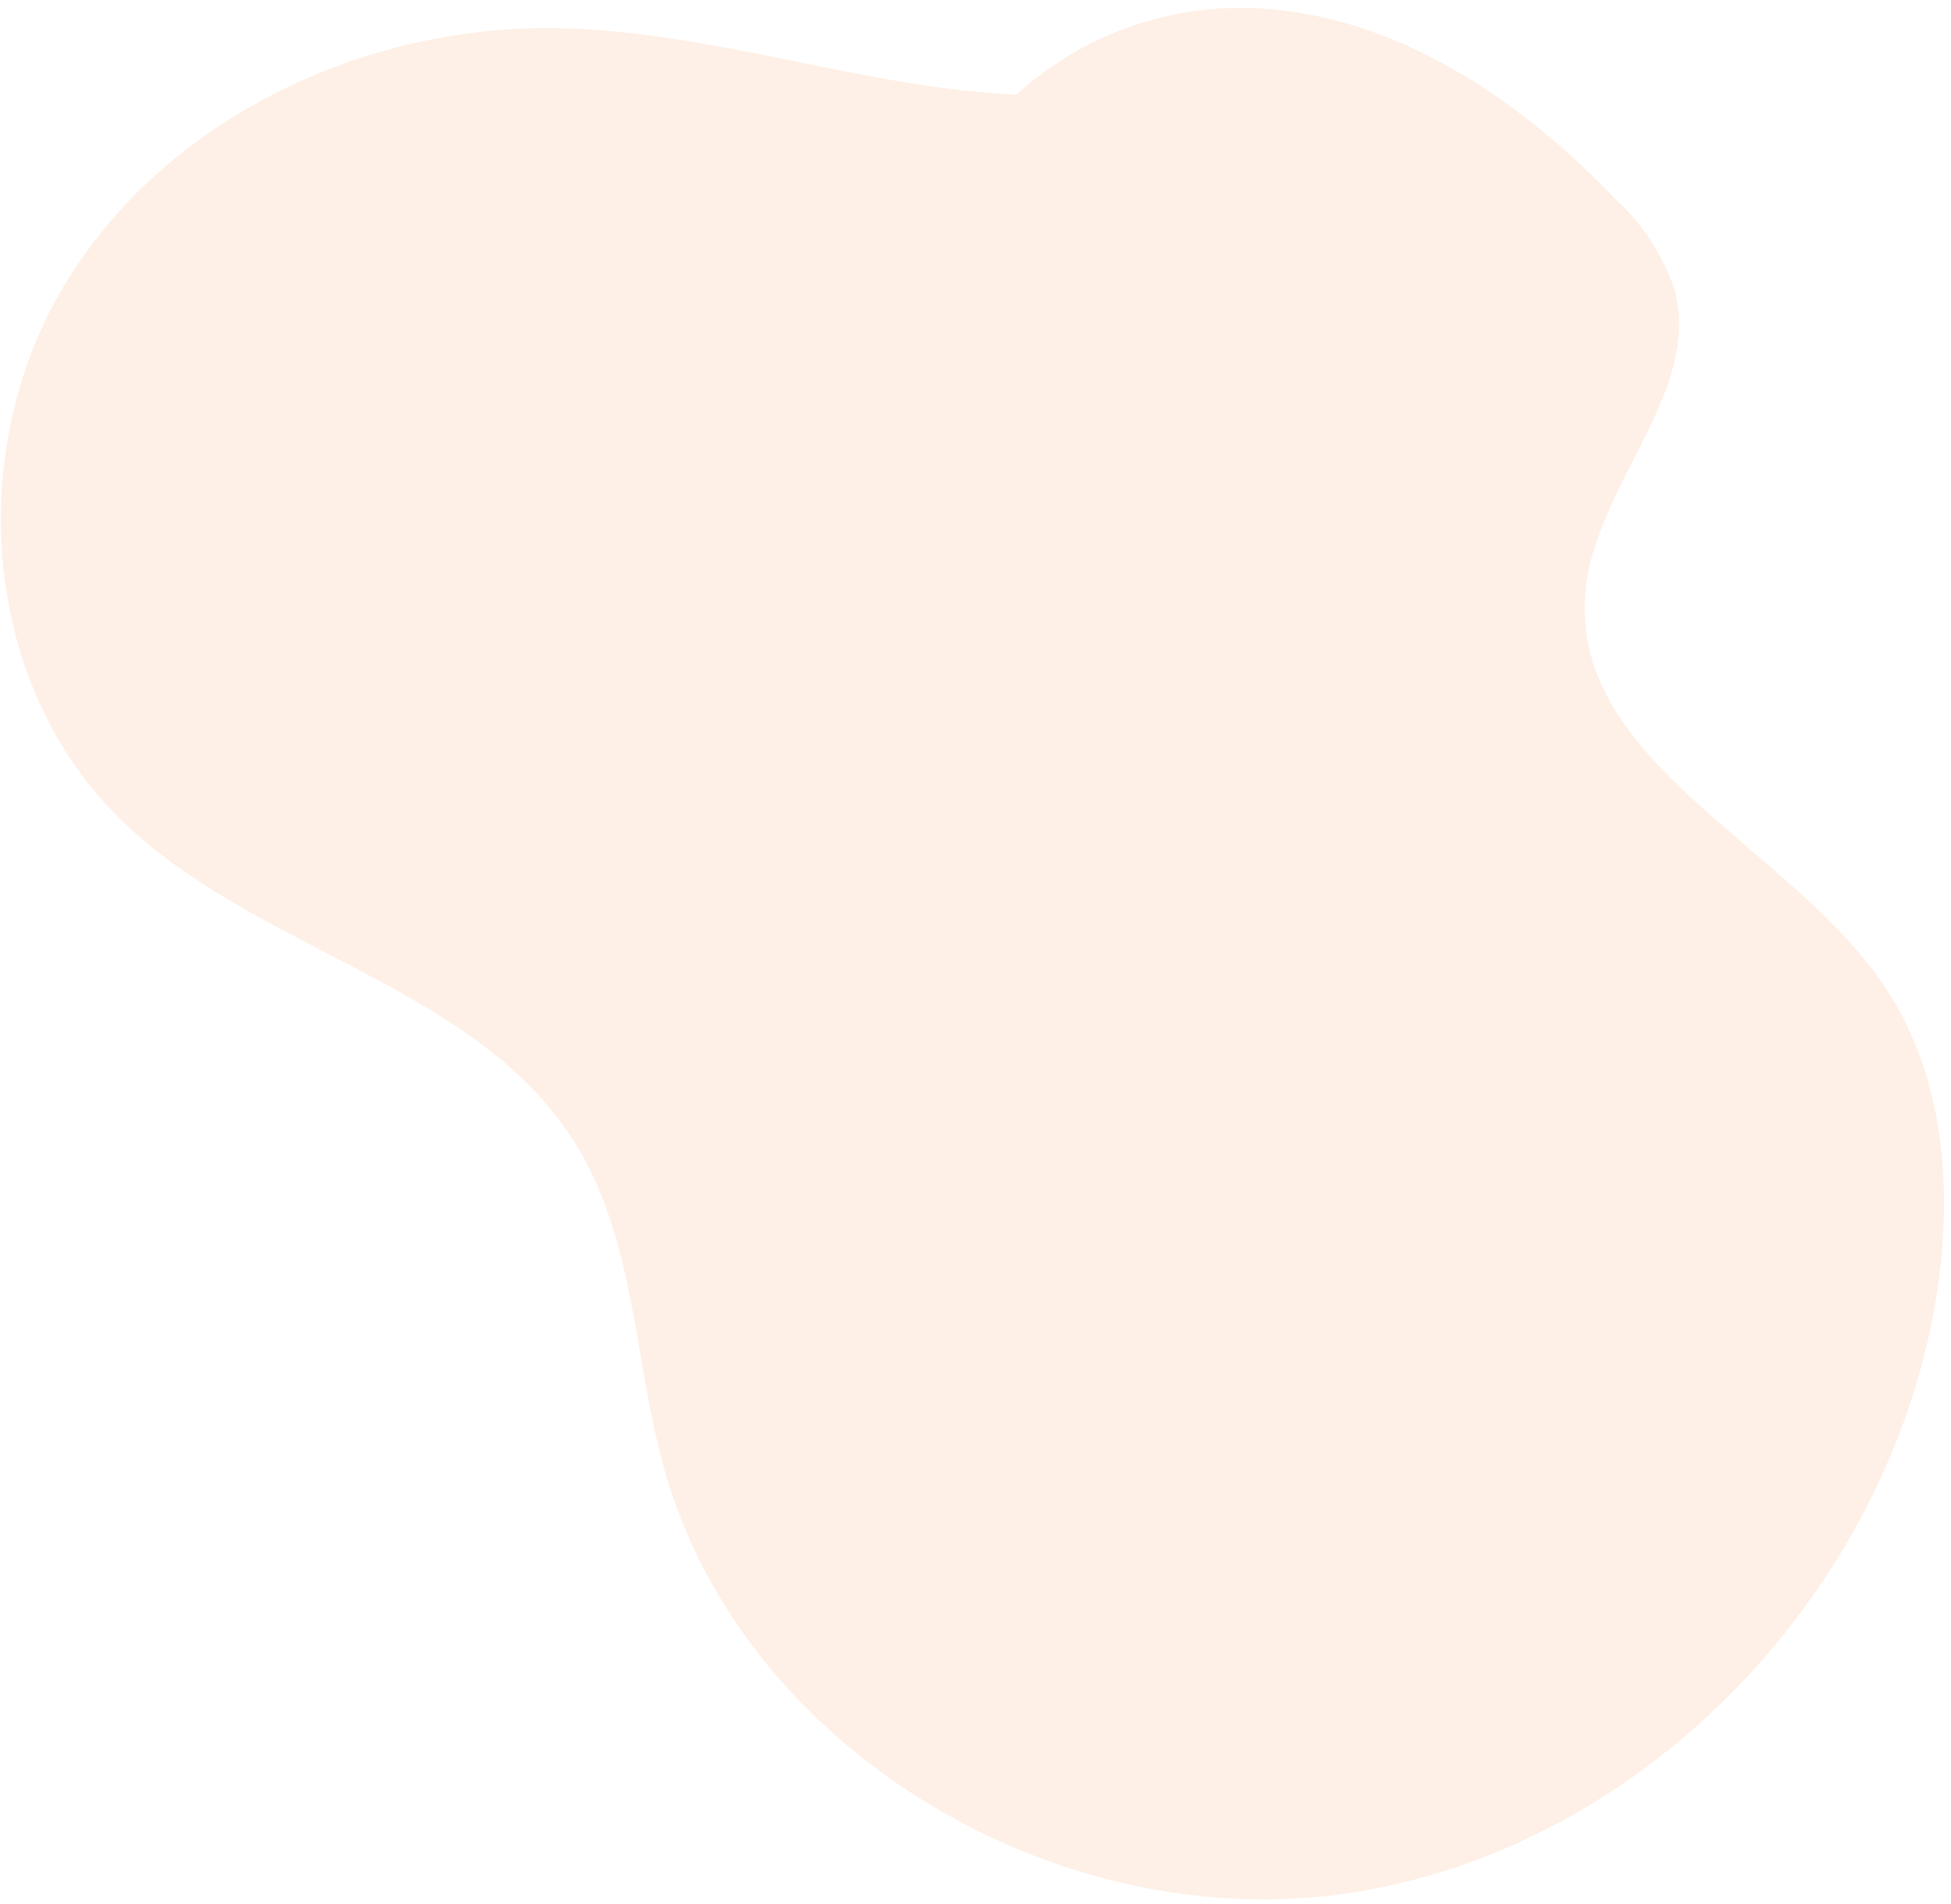 <svg xmlns="http://www.w3.org/2000/svg" width="125" height="122" viewBox="0 0 125 122" fill="none"><path d="M120.714 63.149C114.606 54.142 100.72 48.867 101.565 38.048C102.102 31.127 109.148 25.112 107.252 18.431C106.474 16.245 105.171 14.28 103.456 12.706C97.74 6.77 90.563 1.735 82.383 0.696C79.285 0.274 76.131 0.537 73.146 1.465C70.162 2.394 67.421 3.965 65.119 6.066C55.139 5.617 45.367 1.868 35.295 1.803C22.947 1.707 10.375 7.8 4.079 18.344C-2.218 28.888 -1.18 43.644 7.541 52.325C16.262 61.006 30.637 63.035 36.956 73.427C40.705 79.581 40.624 87.221 42.56 94.147C47.597 112.122 67.701 124.031 86.29 121.322C104.88 118.613 120.286 102.726 123.83 84.411C125.214 77.176 124.83 69.239 120.714 63.149Z" fill="#f56600" fill-opacity="0.1"></path></svg>
